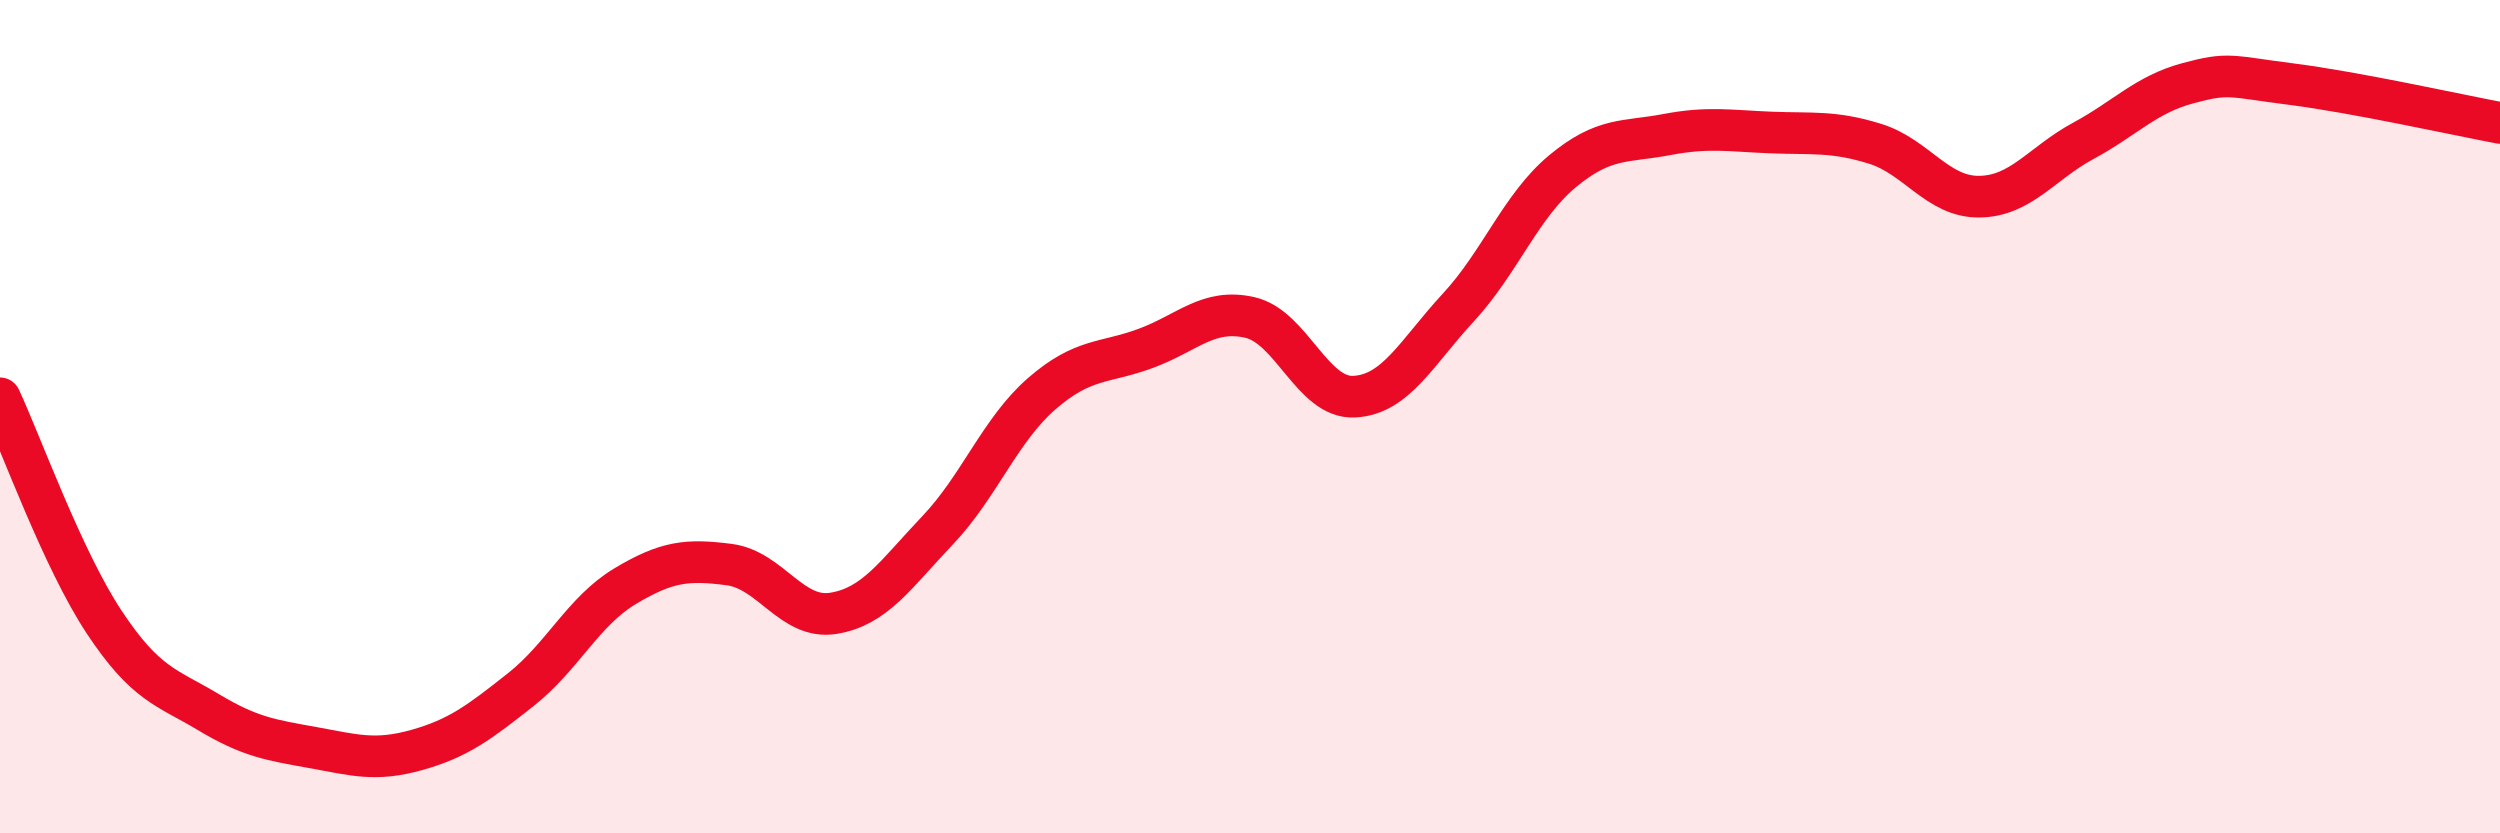 
    <svg width="60" height="20" viewBox="0 0 60 20" xmlns="http://www.w3.org/2000/svg">
      <path
        d="M 0,9.56 C 0.5,10.63 1.5,13.42 2.5,14.93 C 3.5,16.44 4,16.49 5,17.09 C 6,17.69 6.5,17.76 7.5,17.94 C 8.5,18.12 9,18.28 10,18 C 11,17.72 11.5,17.34 12.5,16.55 C 13.5,15.76 14,14.67 15,14.07 C 16,13.47 16.5,13.42 17.5,13.55 C 18.5,13.68 19,14.88 20,14.72 C 21,14.56 21.5,13.78 22.5,12.73 C 23.5,11.68 24,10.32 25,9.45 C 26,8.58 26.5,8.73 27.5,8.36 C 28.5,7.99 29,7.39 30,7.62 C 31,7.85 31.5,9.57 32.5,9.52 C 33.5,9.47 34,8.46 35,7.38 C 36,6.3 36.5,4.94 37.5,4.11 C 38.5,3.28 39,3.42 40,3.23 C 41,3.04 41.5,3.14 42.5,3.18 C 43.5,3.22 44,3.14 45,3.45 C 46,3.76 46.5,4.73 47.5,4.72 C 48.5,4.71 49,3.92 50,3.38 C 51,2.84 51.5,2.27 52.5,2 C 53.5,1.73 53.5,1.83 55,2.02 C 56.5,2.21 59,2.76 60,2.95L60 20L0 20Z"
        fill="#EB0A25"
        opacity="0.1"
        stroke-linecap="round"
        stroke-linejoin="round"
      />
      <path
        d="M 0,9.56 C 0.5,10.63 1.5,13.42 2.5,14.93 C 3.5,16.44 4,16.49 5,17.09 C 6,17.69 6.5,17.76 7.5,17.94 C 8.5,18.12 9,18.28 10,18 C 11,17.72 11.5,17.34 12.5,16.55 C 13.5,15.76 14,14.67 15,14.07 C 16,13.47 16.5,13.42 17.5,13.55 C 18.5,13.68 19,14.88 20,14.72 C 21,14.56 21.5,13.78 22.5,12.73 C 23.5,11.68 24,10.32 25,9.45 C 26,8.58 26.5,8.73 27.5,8.36 C 28.5,7.99 29,7.39 30,7.62 C 31,7.85 31.5,9.57 32.5,9.52 C 33.5,9.47 34,8.46 35,7.38 C 36,6.3 36.5,4.94 37.5,4.11 C 38.5,3.28 39,3.42 40,3.23 C 41,3.04 41.5,3.14 42.5,3.18 C 43.5,3.22 44,3.14 45,3.45 C 46,3.76 46.5,4.73 47.5,4.72 C 48.5,4.71 49,3.92 50,3.38 C 51,2.84 51.5,2.27 52.5,2 C 53.5,1.73 53.5,1.83 55,2.02 C 56.5,2.21 59,2.76 60,2.95"
        stroke="#EB0A25"
        stroke-width="1"
        fill="none"
        stroke-linecap="round"
        stroke-linejoin="round"
      />
    </svg>
  